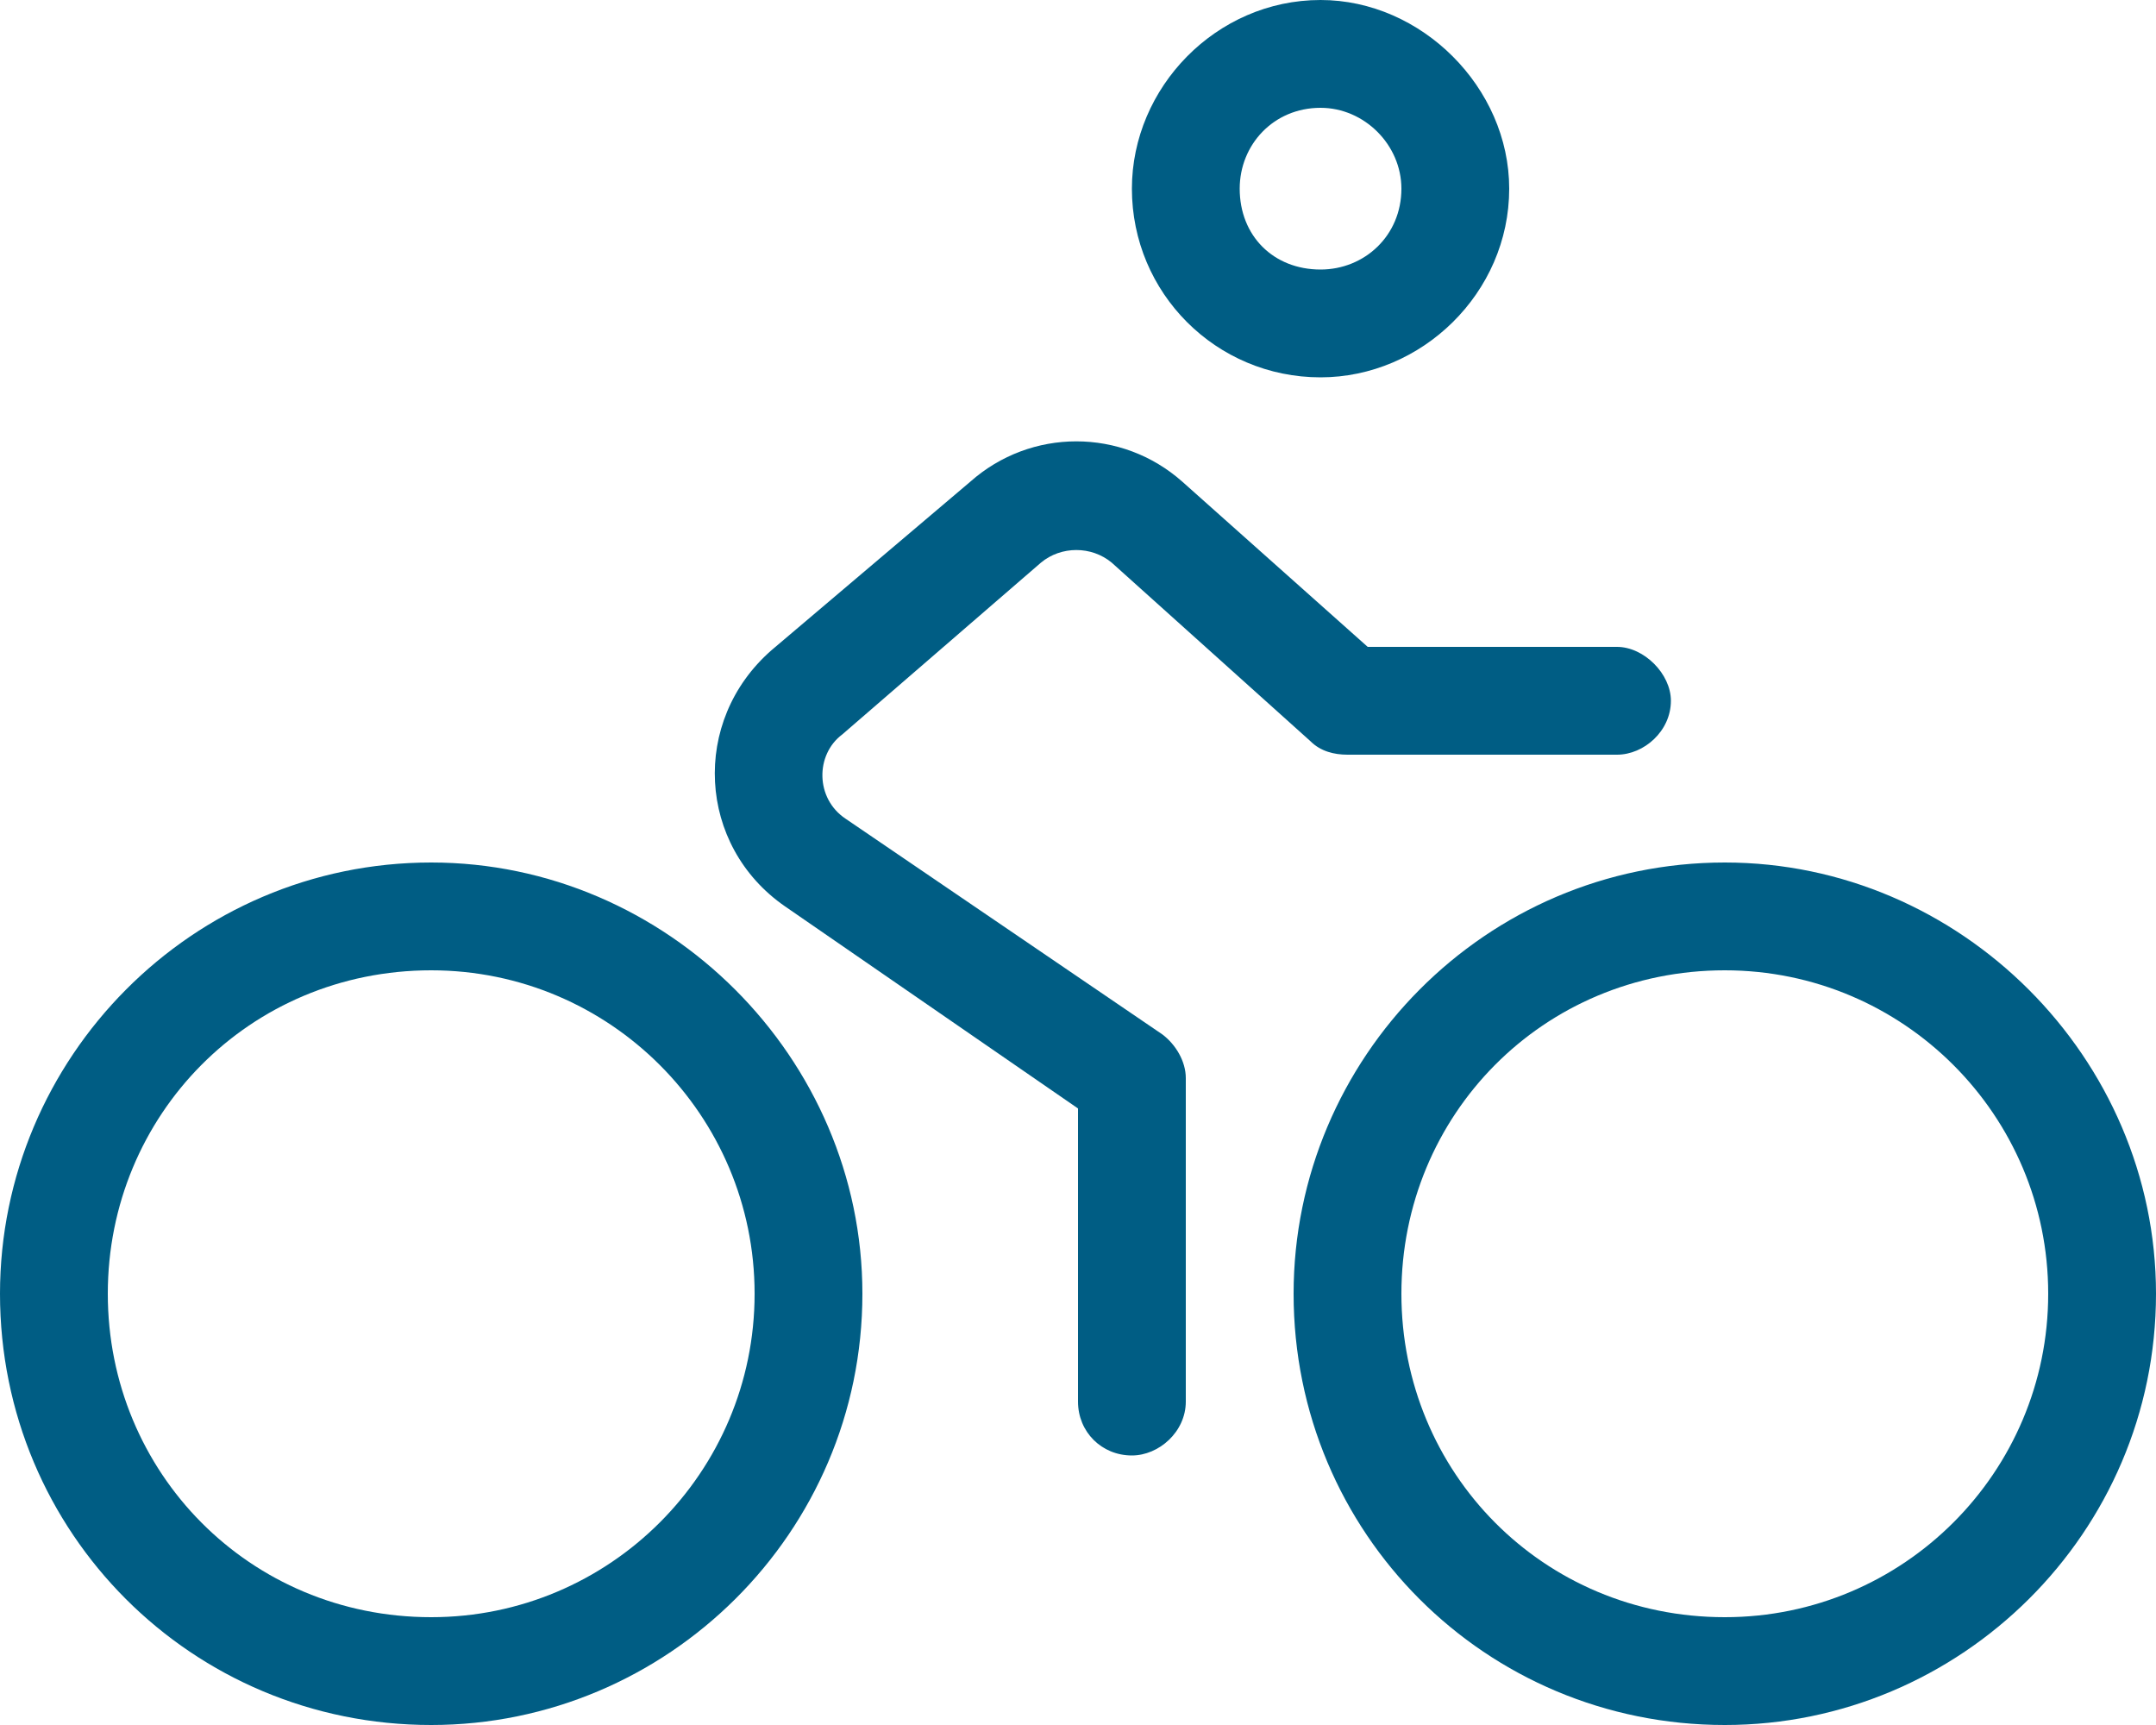 <svg width="60" height="48" viewBox="0 0 60 48" fill="none" xmlns="http://www.w3.org/2000/svg">
<path d="M31.5 5.25C31.5 2.438 33.844 0 36.75 0C39.562 0 42 2.438 42 5.25C42 8.156 39.562 10.5 36.75 10.5C33.844 10.5 31.5 8.156 31.5 5.25ZM36.75 7.5C37.969 7.5 39 6.562 39 5.25C39 4.031 37.969 3 36.75 3C35.438 3 34.5 4.031 34.5 5.25C34.5 6.562 35.438 7.5 36.75 7.5ZM24 36C24 42.656 18.562 48 12 48C5.344 48 0 42.656 0 36C0 29.438 5.344 24 12 24C18.562 24 24 29.438 24 36ZM12 45C16.969 45 21 40.969 21 36C21 31.031 16.969 27 12 27C6.938 27 3 31.031 3 36C3 40.969 6.938 45 12 45ZM60 36C60 42.656 54.562 48 48 48C41.344 48 36 42.656 36 36C36 29.438 41.344 24 48 24C54.562 24 60 29.438 60 36ZM48 45C52.969 45 57 40.969 57 36C57 31.031 52.969 27 48 27C42.938 27 39 31.031 39 36C39 40.969 42.938 45 48 45ZM23.438 20.438C22.688 21 22.688 22.219 23.531 22.781L32.344 28.781C32.719 29.062 33 29.531 33 30V39C33 39.844 32.25 40.5 31.5 40.5C30.656 40.5 30 39.844 30 39V30.844L21.844 25.219C19.406 23.531 19.219 20.062 21.469 18.094L27 13.406C28.688 11.906 31.219 11.906 32.906 13.406L38.062 18H45C45.75 18 46.5 18.75 46.5 19.5C46.5 20.344 45.75 21 45 21H37.5C37.125 21 36.75 20.906 36.469 20.625L30.938 15.656C30.375 15.188 29.531 15.188 28.969 15.656L23.438 20.438Z" fill="#005D84"/>
</svg>
